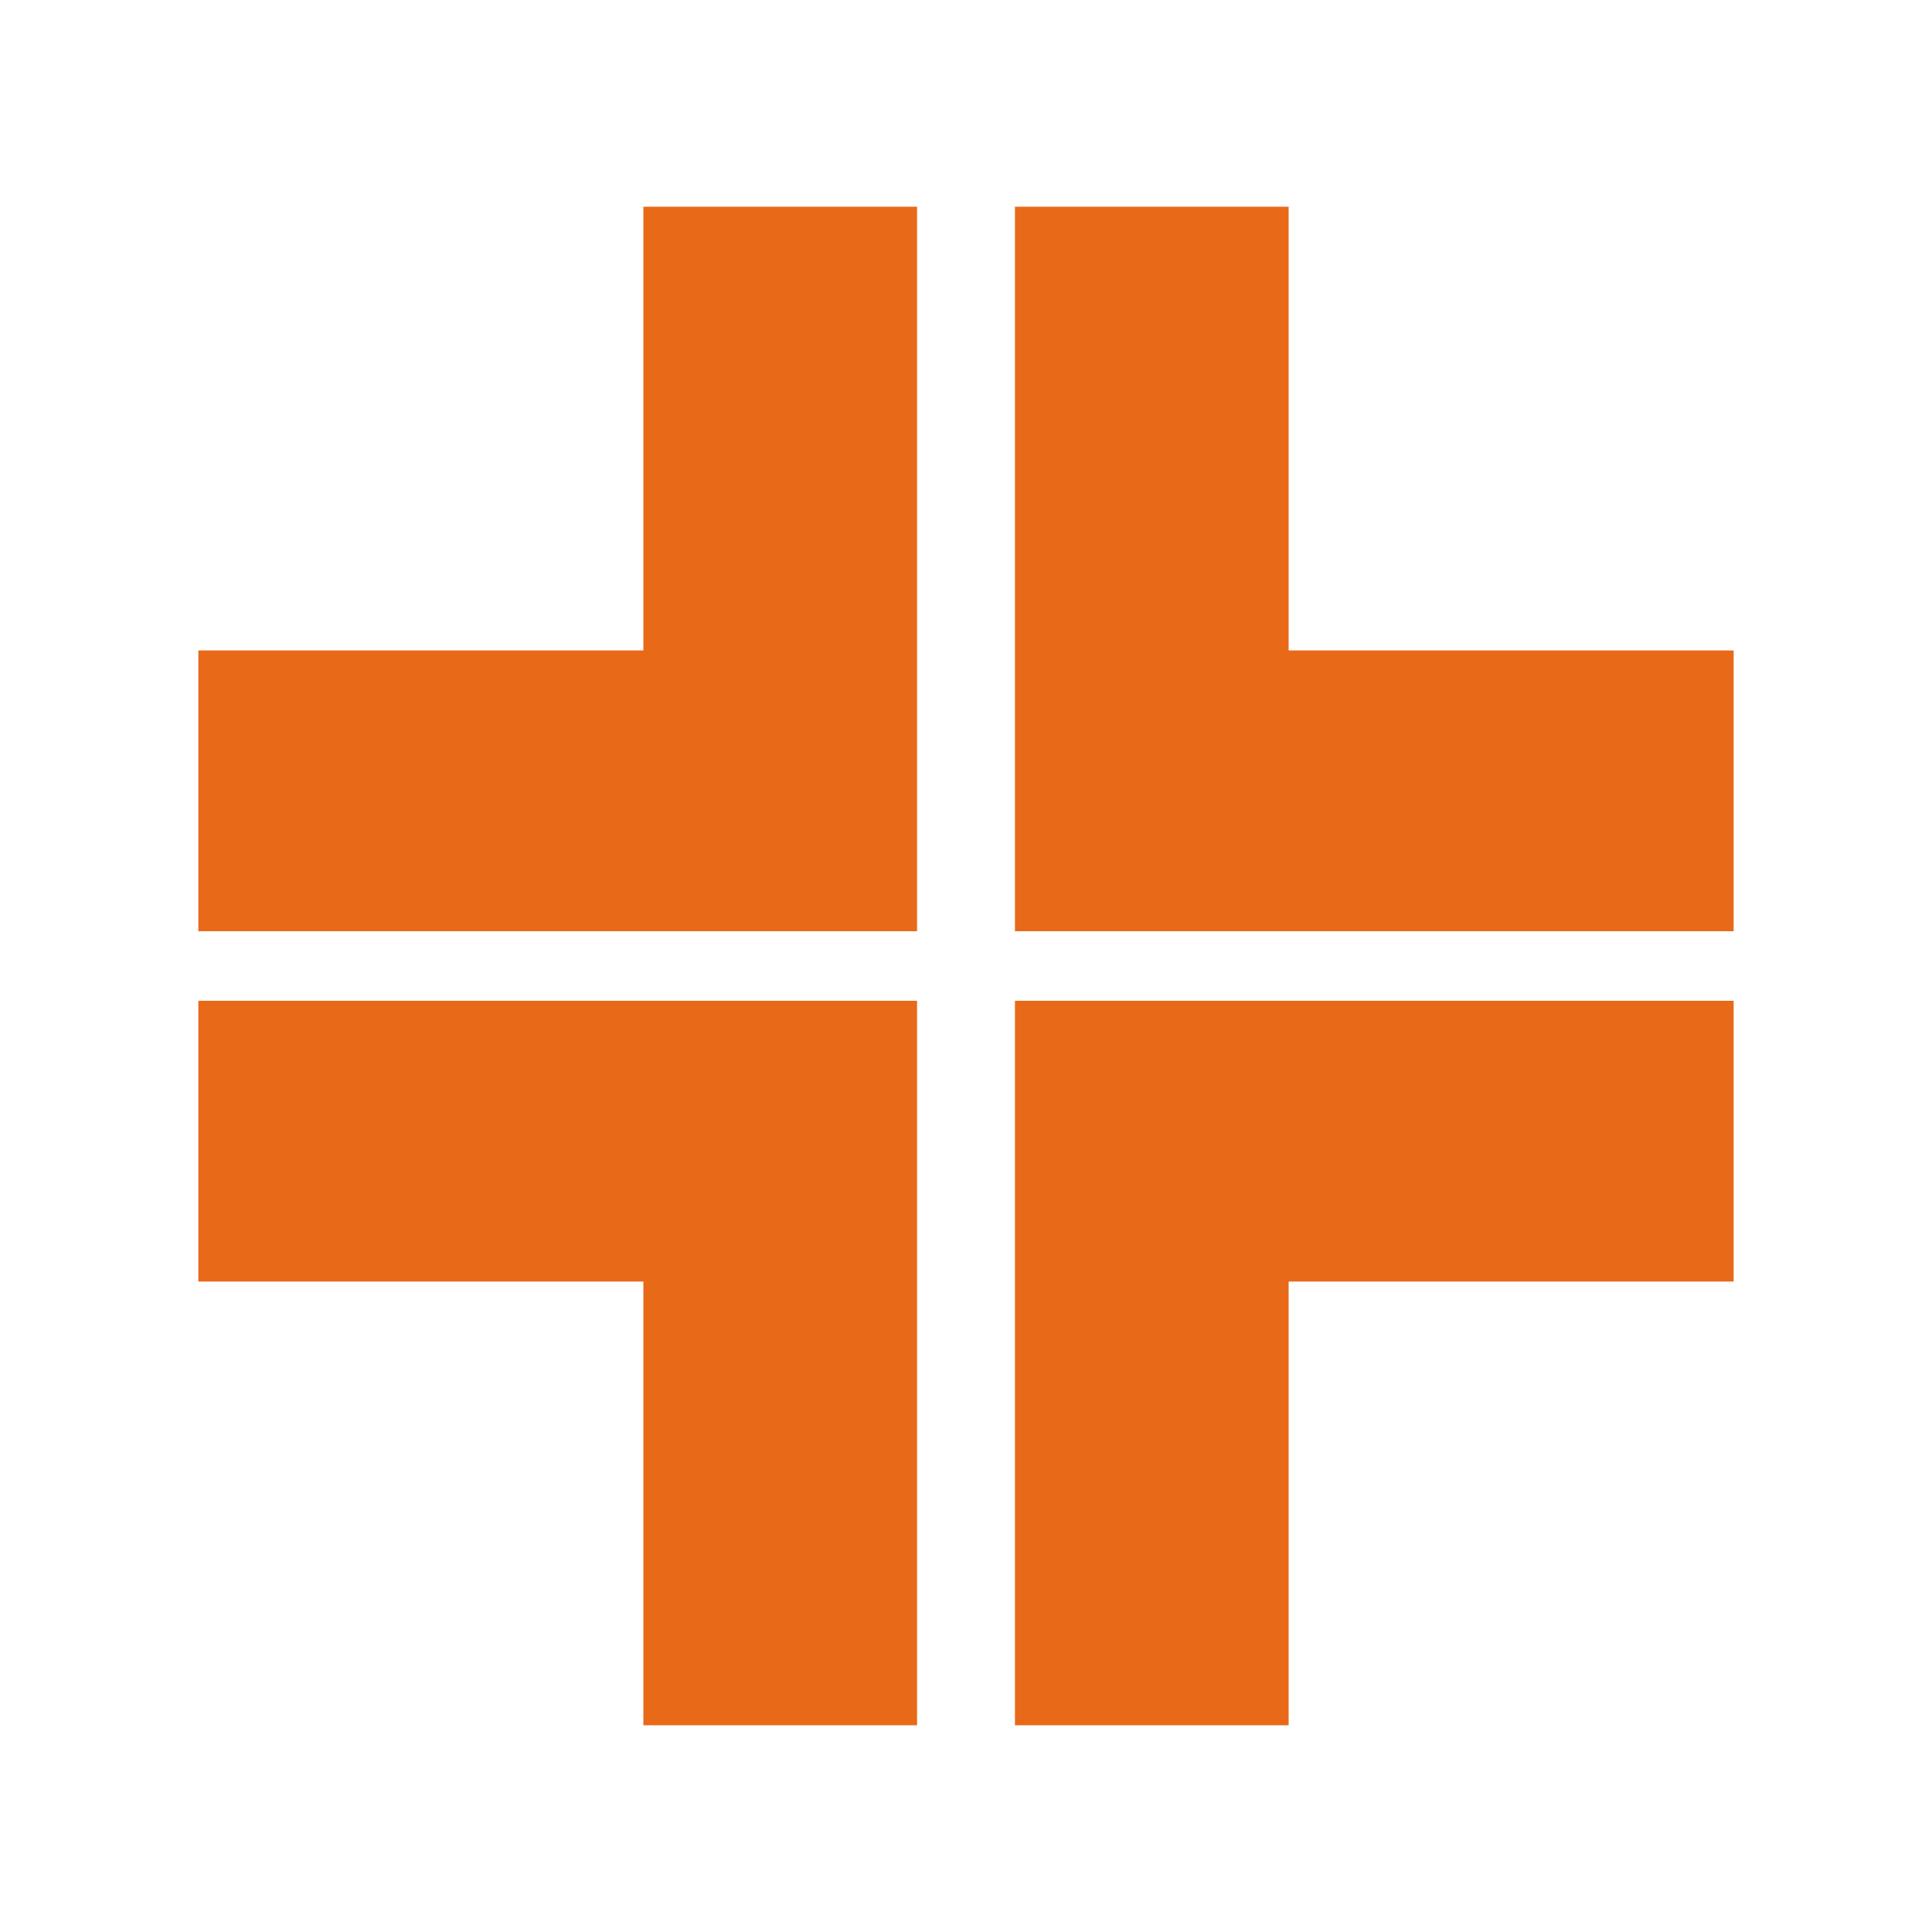 <?xml version="1.0" encoding="utf-8"?>
<!-- Generator: Adobe Illustrator 28.3.0, SVG Export Plug-In . SVG Version: 6.00 Build 0)  -->
<svg version="1.1" id="Layer_1" xmlns="http://www.w3.org/2000/svg" xmlns:xlink="http://www.w3.org/1999/xlink" x="0px" y="0px"
	 viewBox="0 0 300 300" style="enable-background:new 0 0 300 300;" xml:space="preserve">
<style type="text/css">
	.st0{fill:#E86918;}
</style>
<g>
	<g>
		<polygon class="st0" points="142.4,32.1 99.9,32.1 99.9,101 30.8,101 30.8,144.6 142.4,144.6 		"/>
		<polygon class="st0" points="157.6,32.1 200.1,32.1 200.1,101 269.2,101 269.2,144.6 157.6,144.6 		"/>
		<polygon class="st0" points="142.4,267.9 99.9,267.9 99.9,199 30.8,199 30.8,155.4 142.4,155.4 		"/>
		<polygon class="st0" points="157.6,267.9 200.1,267.9 200.1,199 269.2,199 269.2,155.4 157.6,155.4 		"/>
	</g>
</g>
</svg>
